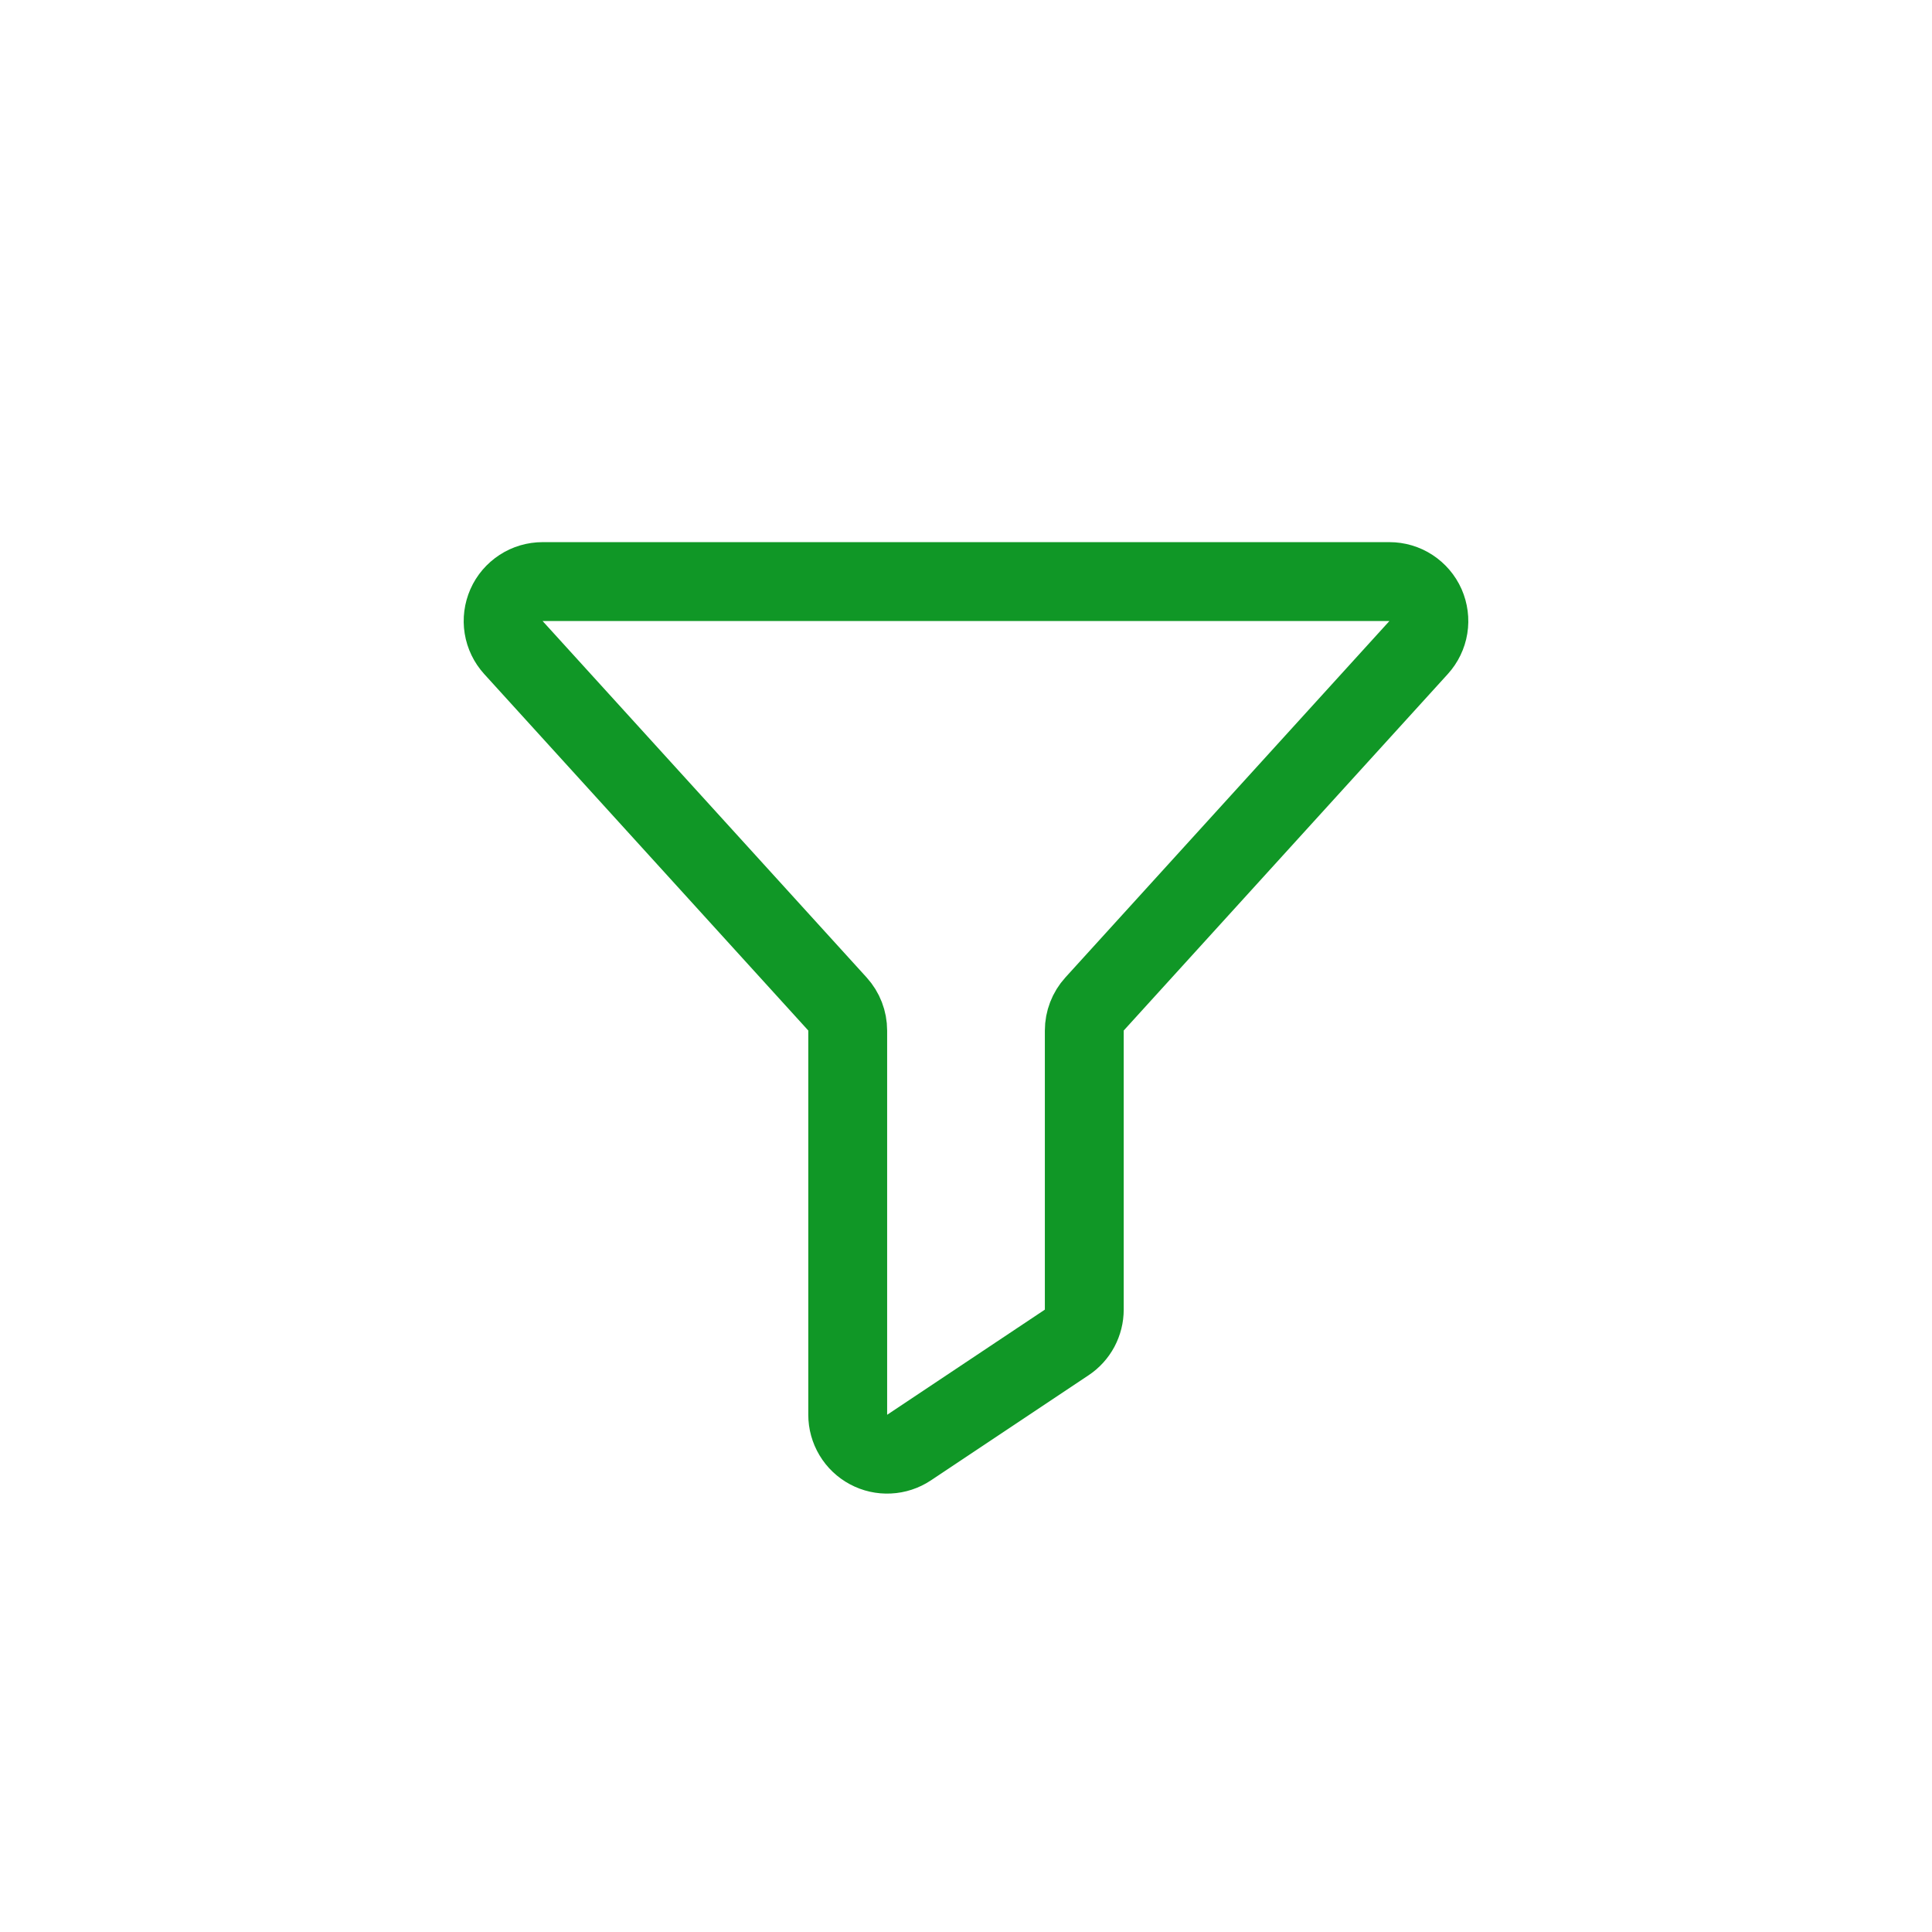 <?xml version="1.0" encoding="UTF-8"?> <svg xmlns="http://www.w3.org/2000/svg" width="49" height="49" viewBox="0 0 49 49" fill="none"><path d="M13.761 14.75H35.239C35.433 14.75 35.623 14.806 35.785 14.912C35.947 15.018 36.075 15.168 36.154 15.345C36.232 15.523 36.258 15.719 36.227 15.91C36.196 16.101 36.11 16.279 35.979 16.423L27.76 25.464C27.593 25.648 27.5 25.888 27.5 26.137V33.215C27.5 33.379 27.459 33.541 27.382 33.687C27.304 33.832 27.192 33.956 27.055 34.047L23.055 36.714C22.904 36.814 22.729 36.872 22.548 36.88C22.367 36.889 22.188 36.849 22.028 36.763C21.869 36.678 21.735 36.551 21.642 36.395C21.549 36.24 21.5 36.062 21.5 35.882V26.137C21.5 25.888 21.407 25.648 21.24 25.464L13.021 16.423C12.89 16.279 12.804 16.101 12.773 15.91C12.742 15.719 12.768 15.523 12.846 15.345C12.924 15.168 13.053 15.018 13.215 14.912C13.377 14.806 13.567 14.75 13.761 14.75V14.75Z" stroke="#109726" stroke-width="2" stroke-linecap="round" stroke-linejoin="round"></path></svg> 
